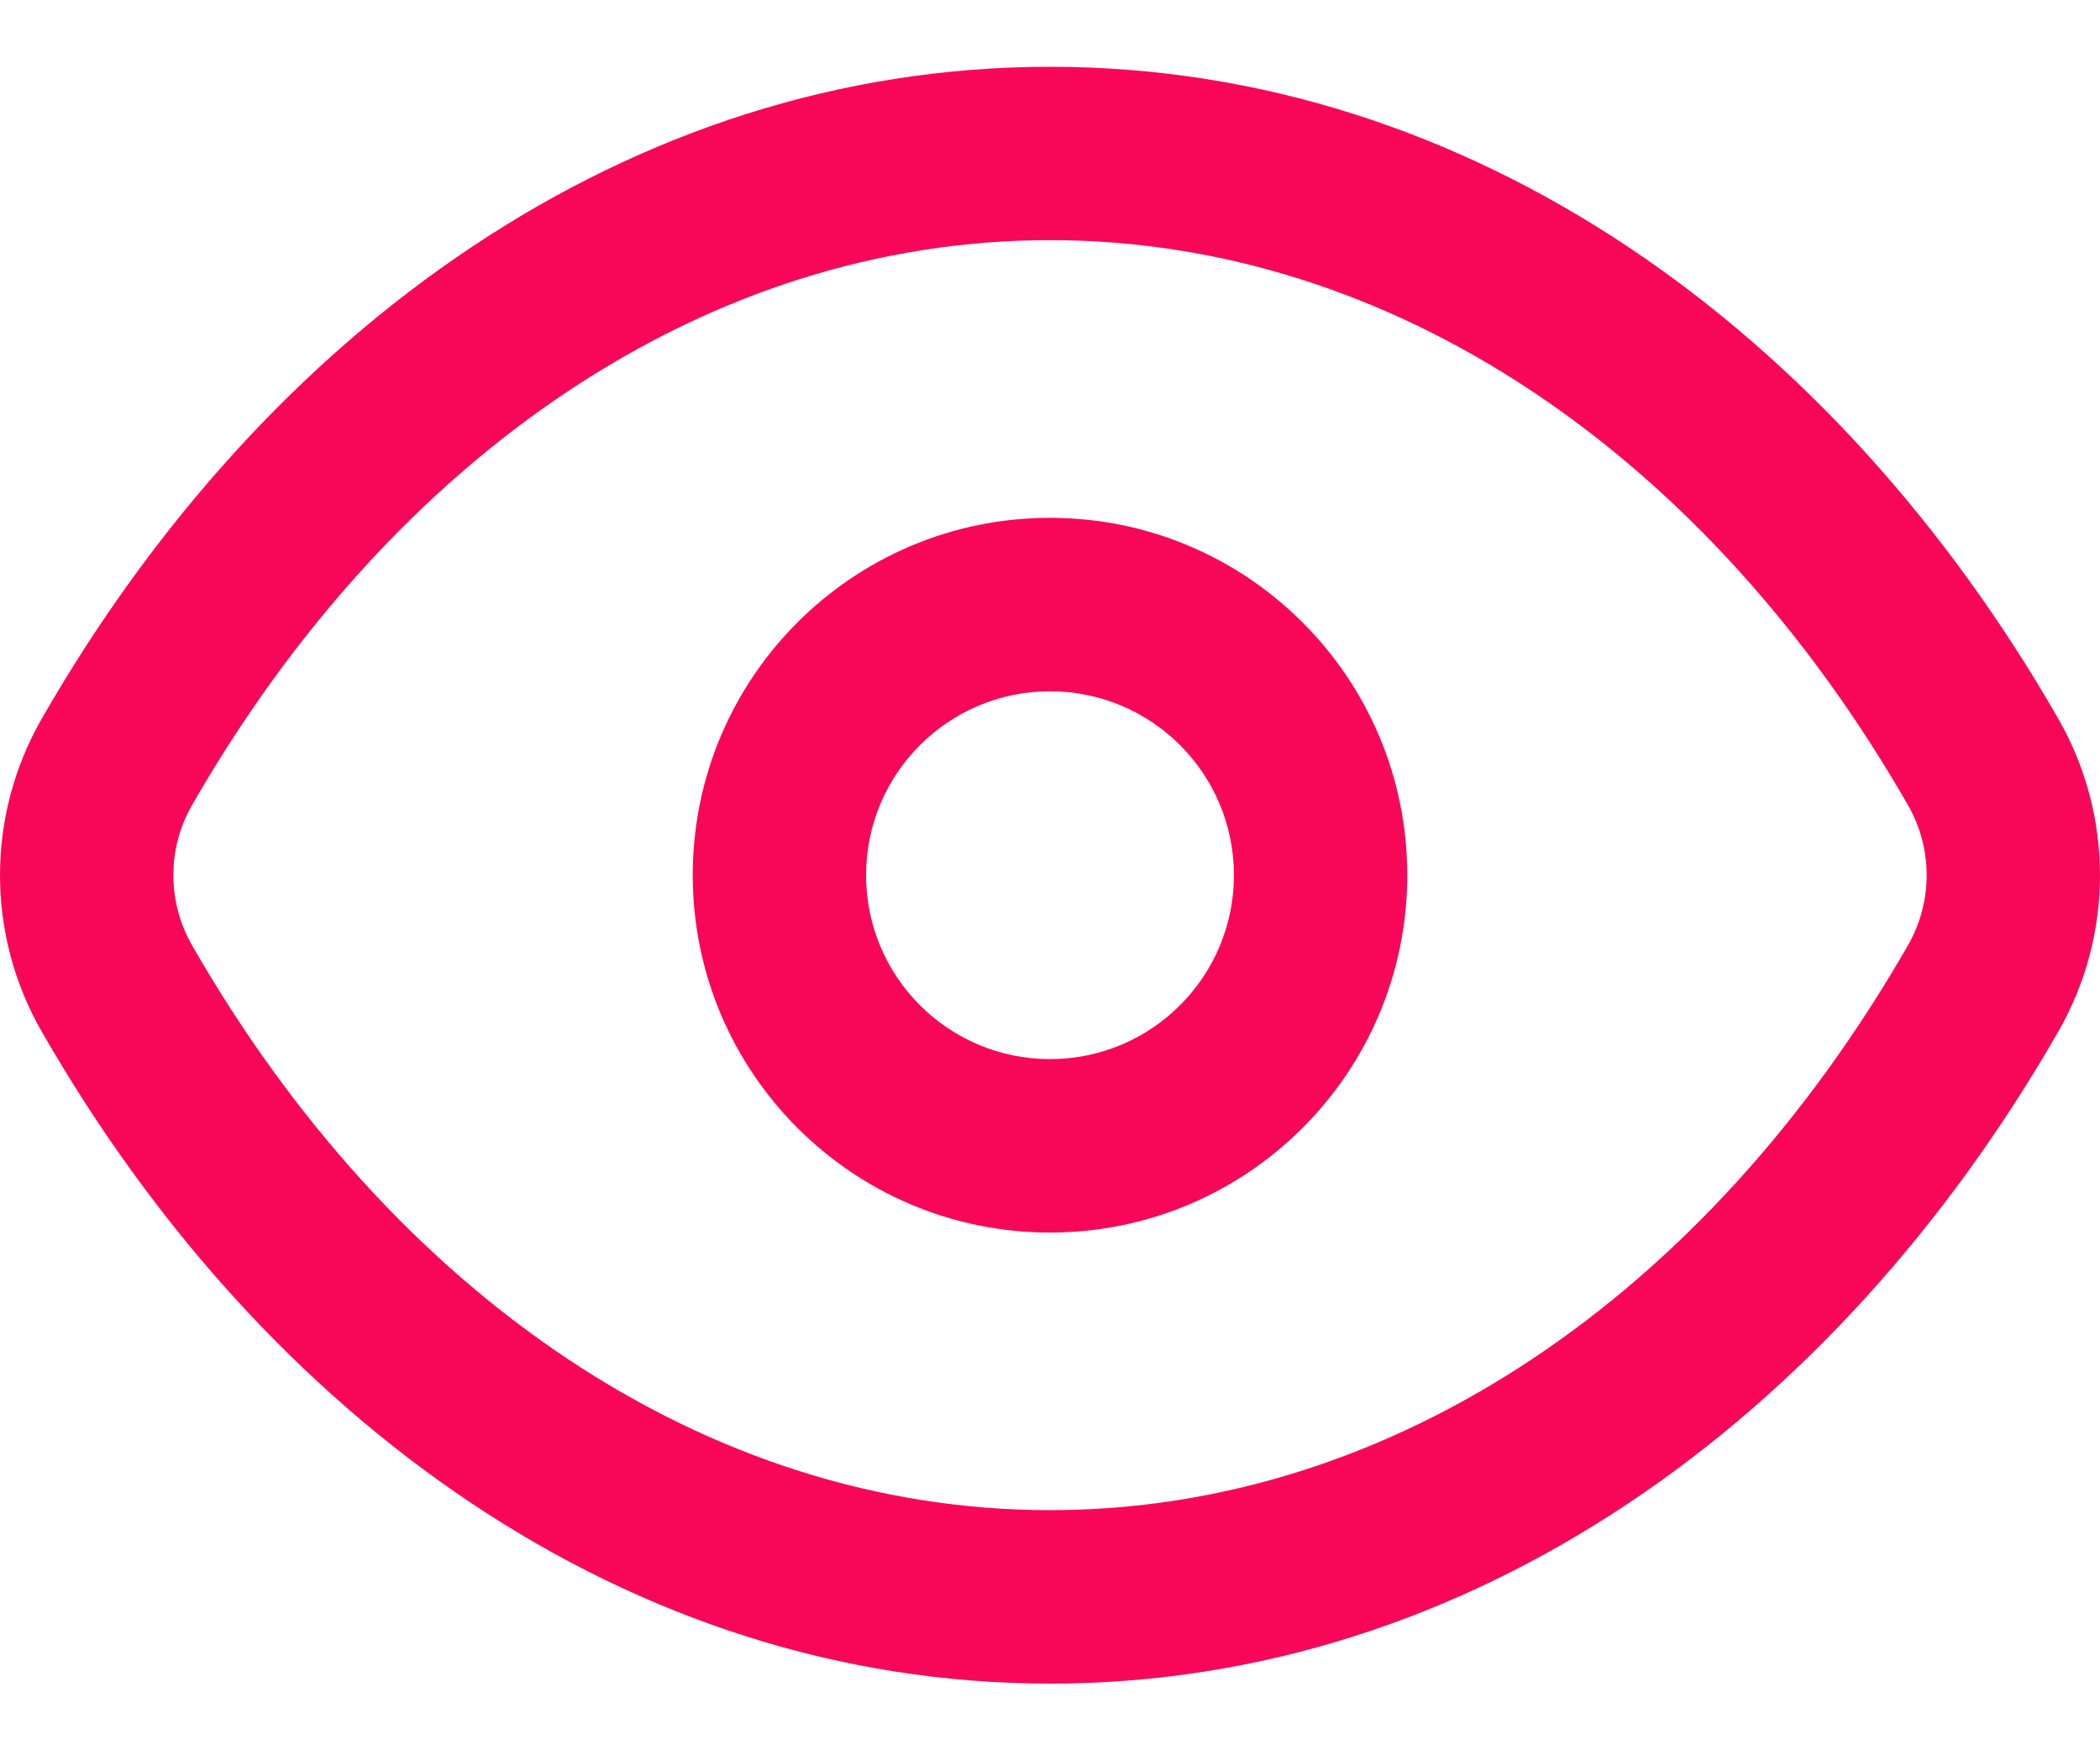 <svg width="24" height="20" viewBox="0 0 24 20" fill="none" xmlns="http://www.w3.org/2000/svg">
<path fill-rule="evenodd" clip-rule="evenodd" d="M12 2.744C8.079 2.744 4.492 5.2 2.195 9.199C1.91 9.695 1.91 10.305 2.195 10.802C4.492 14.801 8.079 17.256 12 17.256C15.921 17.256 19.509 14.801 21.805 10.802C22.09 10.305 22.09 9.695 21.805 9.199C19.509 5.2 15.921 2.744 12 2.744ZM0.477 8.212C3.026 3.773 7.188 0.763 12 0.763C16.812 0.763 20.974 3.773 23.523 8.212C24.159 9.32 24.159 10.681 23.523 11.788C20.974 16.228 16.812 19.238 12 19.238C7.188 19.238 3.026 16.228 0.477 11.788C-0.159 10.681 -0.159 9.32 0.477 8.212ZM12 7.899C10.839 7.899 9.898 8.84 9.898 10C9.898 11.161 10.839 12.102 12 12.102C13.161 12.102 14.102 11.161 14.102 10C14.102 8.84 13.161 7.899 12 7.899ZM7.917 10C7.917 7.745 9.745 5.917 12 5.917C14.255 5.917 16.083 7.745 16.083 10C16.083 12.255 14.255 14.084 12 14.084C9.745 14.084 7.917 12.255 7.917 10Z" fill="#F80759"/>
</svg>
